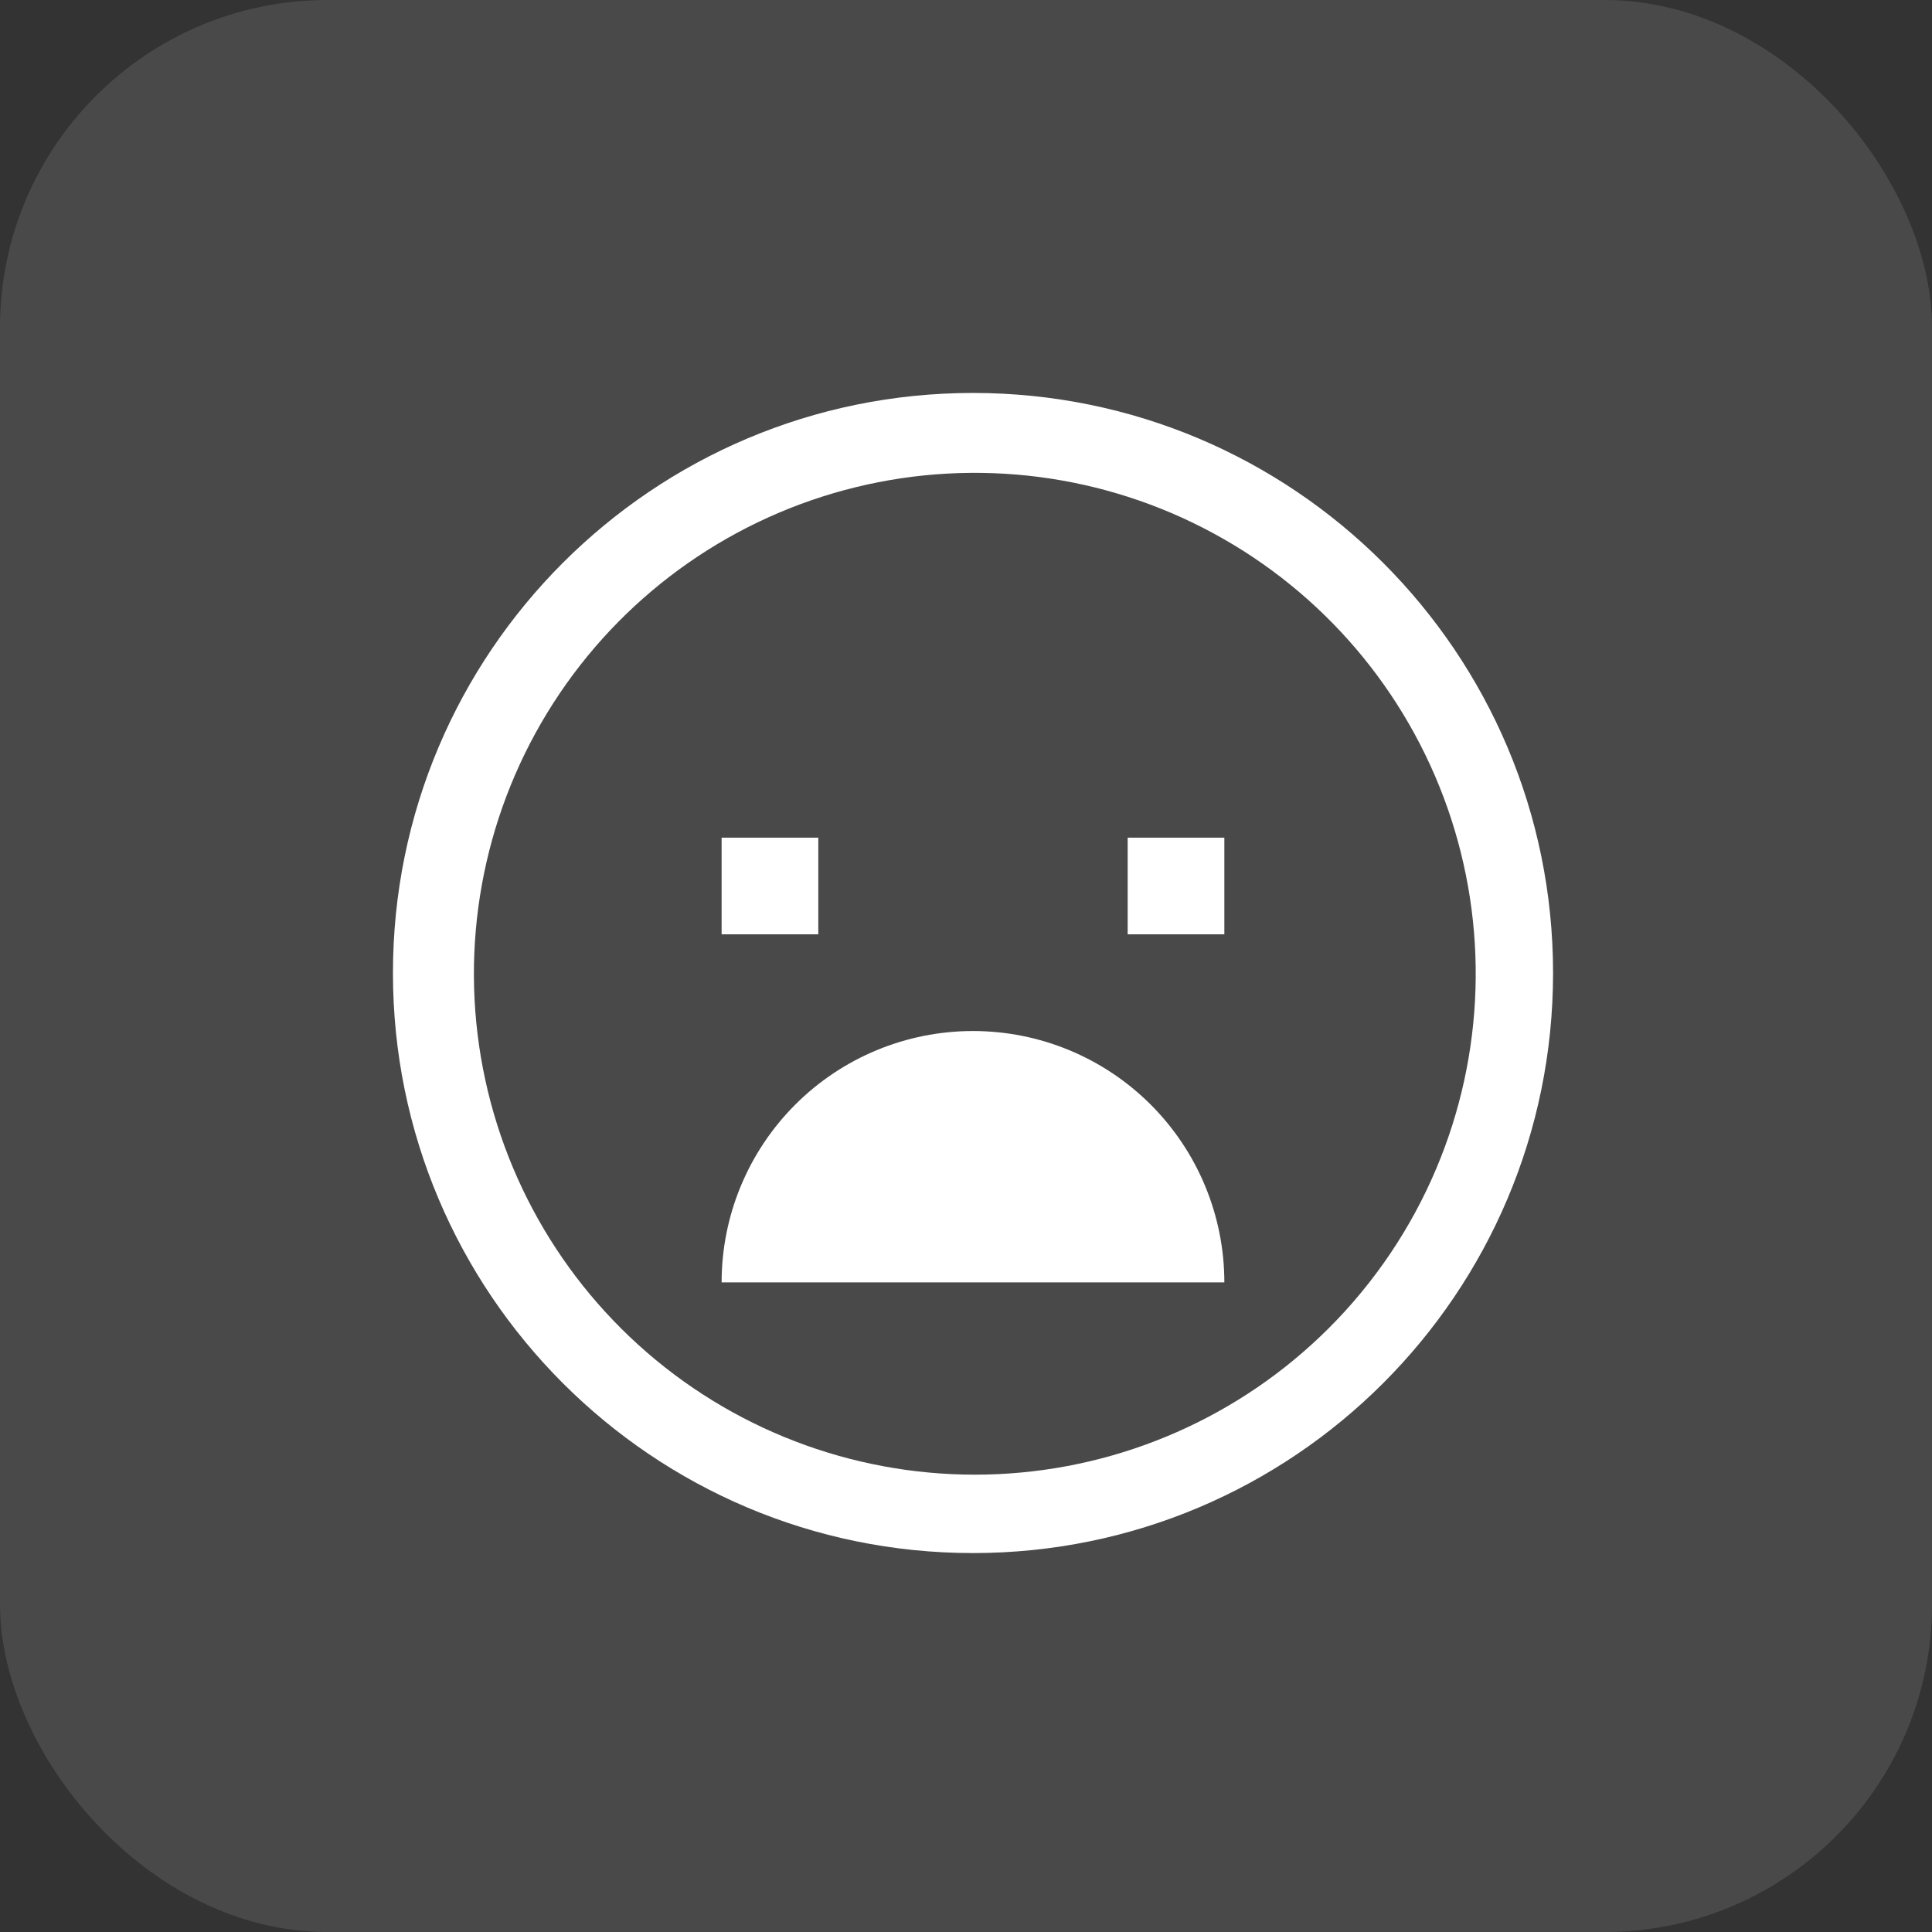 <?xml version="1.0" encoding="UTF-8"?> <svg xmlns="http://www.w3.org/2000/svg" width="118" height="118" viewBox="0 0 118 118" fill="none"><rect x="0" y="0" width="118" height="118" fill="#333333" stroke="none"/><rect width="118" height="118" rx="20" fill="white" fill-opacity="0.11"></rect><path d="M59.428 24C39.862 24 24 39.862 24 59.428C24 78.994 39.862 94.856 59.428 94.856C78.994 94.856 94.856 78.994 94.856 59.428C94.856 39.862 78.994 24 59.428 24ZM81.139 81.139C75.755 86.507 68.567 89.677 60.973 90.034C53.379 90.39 45.925 87.907 40.062 83.068C34.2 78.228 30.349 71.379 29.26 63.855C28.171 56.332 29.922 48.672 34.172 42.369C38.422 36.066 44.867 31.571 52.25 29.76C59.633 27.95 67.427 28.952 74.111 32.573C80.795 36.194 85.892 42.174 88.408 49.348C90.924 56.522 90.679 64.375 87.721 71.378C86.18 75.027 83.944 78.342 81.139 81.139Z" fill="white"></path><path d="M44.074 51.161H49.979V57.066H44.074V51.161ZM68.874 51.161H74.779V57.066H68.874V51.161ZM59.426 62.971C55.355 62.971 51.45 64.588 48.571 67.467C45.692 70.346 44.074 74.251 44.074 78.323H74.779C74.779 74.251 73.161 70.346 70.282 67.467C67.403 64.588 63.498 62.971 59.426 62.971Z" fill="white"></path></svg> 